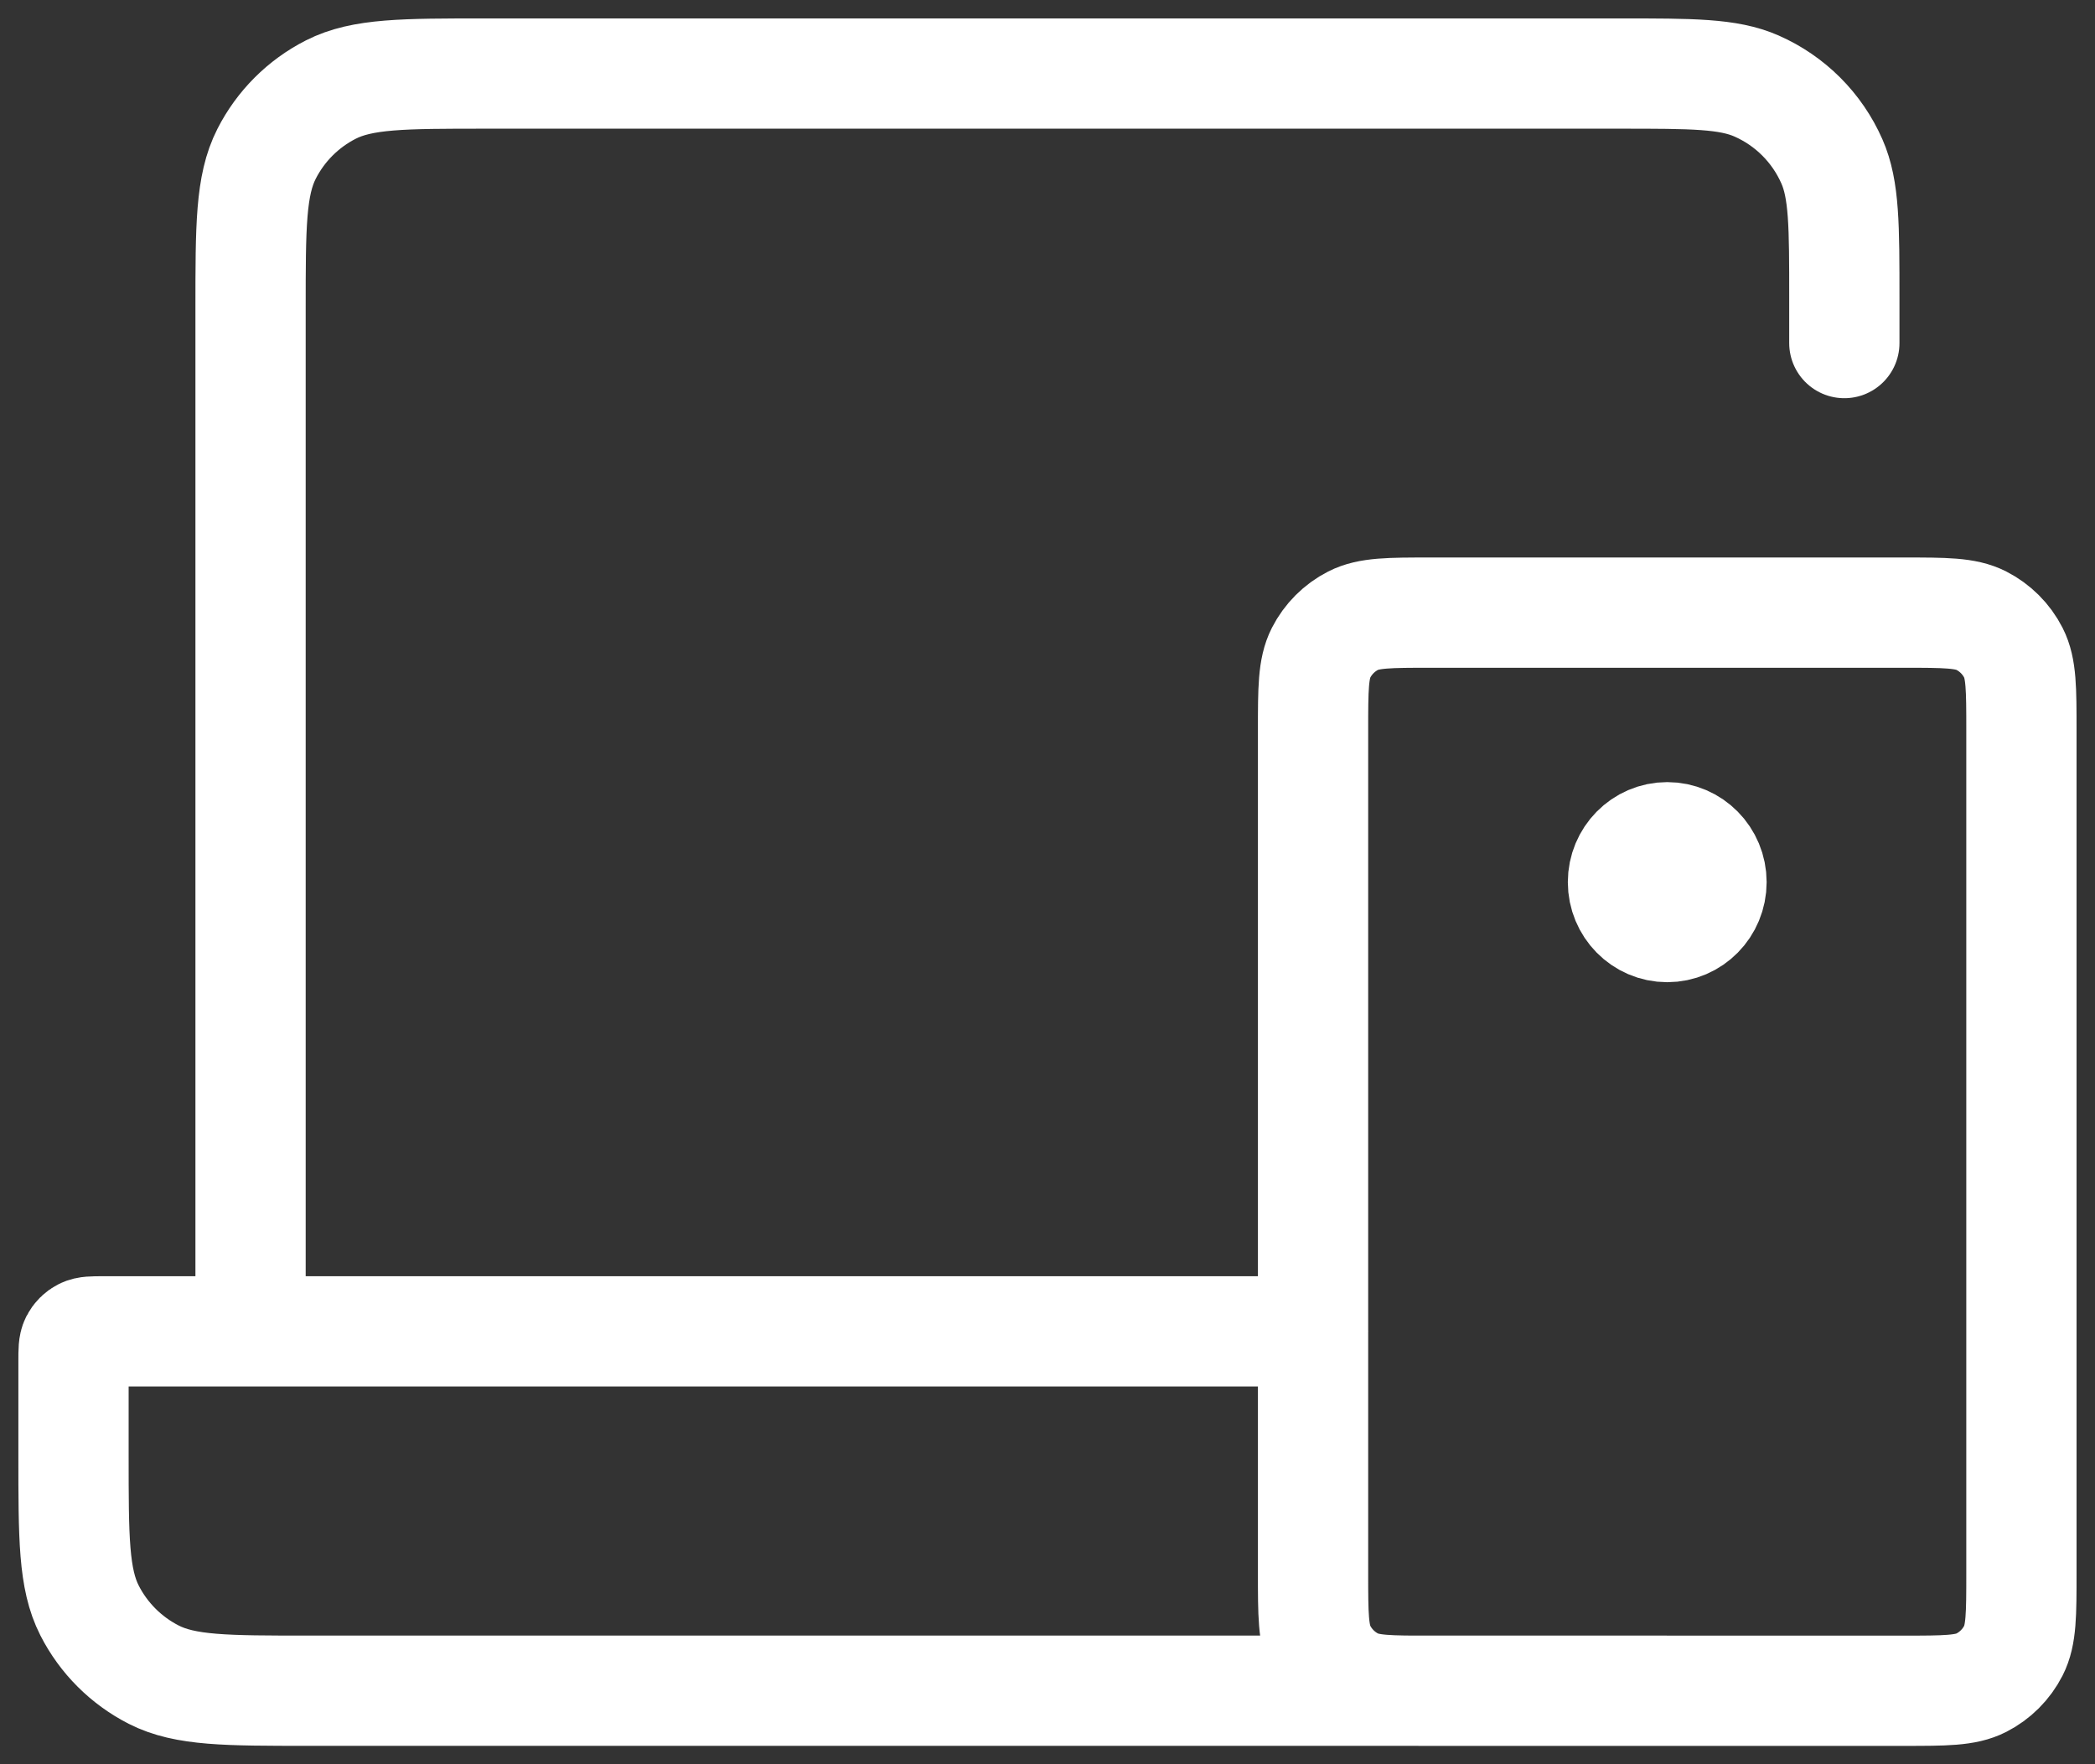 <svg fill="none" height="48" viewBox="0 0 57 48" width="57" xmlns="http://www.w3.org/2000/svg"><rect x="0" y="0" width="57" height="48" fill="#333333" stroke="none"/><path d="m45.364 24h.024m-.024 22h-36.964c-2.24 0-3.36 0-4.216-.436-.753-.384-1.365-.995-1.748-1.748-.436-.856-.436-1.976-.436-4.216v-2.578c0-.28 0-.42.054-.527.048-.094.124-.171.218-.218.107-.054.247-.054.527-.054h32.927m-28.909 0v-27.822c0-2.24 0-3.36.436-4.216.383-.753.995-1.365 1.748-1.748.856-.436 1.976-.436 4.216-.436h30.852c1.968 0 2.952 0 3.722.339.916.403 1.647 1.134 2.05 2.05.339.77.339 1.754.339 3.722v1.222m-3.614 14.667c0 .675-.539 1.222-1.205 1.222-.665 0-1.204-.547-1.204-1.222s.539-1.222 1.204-1.222c.665 0 1.205.547 1.205 1.222zm-7.641 22h12.873c1.12 0 1.68 0 2.108-.218.376-.192.682-.498.874-.874.218-.428.218-.988.218-2.108v-22.933c0-1.12 0-1.68-.218-2.108-.192-.376-.498-.682-.874-.874-.428-.218-.988-.218-2.108-.218h-12.873c-1.12 0-1.68 0-2.108.218-.376.192-.682.498-.874.874-.218.428-.218.988-.218 2.108v22.933c0 1.12 0 1.68.218 2.108.192.376.498.682.874.874.428.218.988.218 2.108.218z" stroke="#fff" stroke-linecap="round" stroke-linejoin="round" stroke-width="3"/></svg>